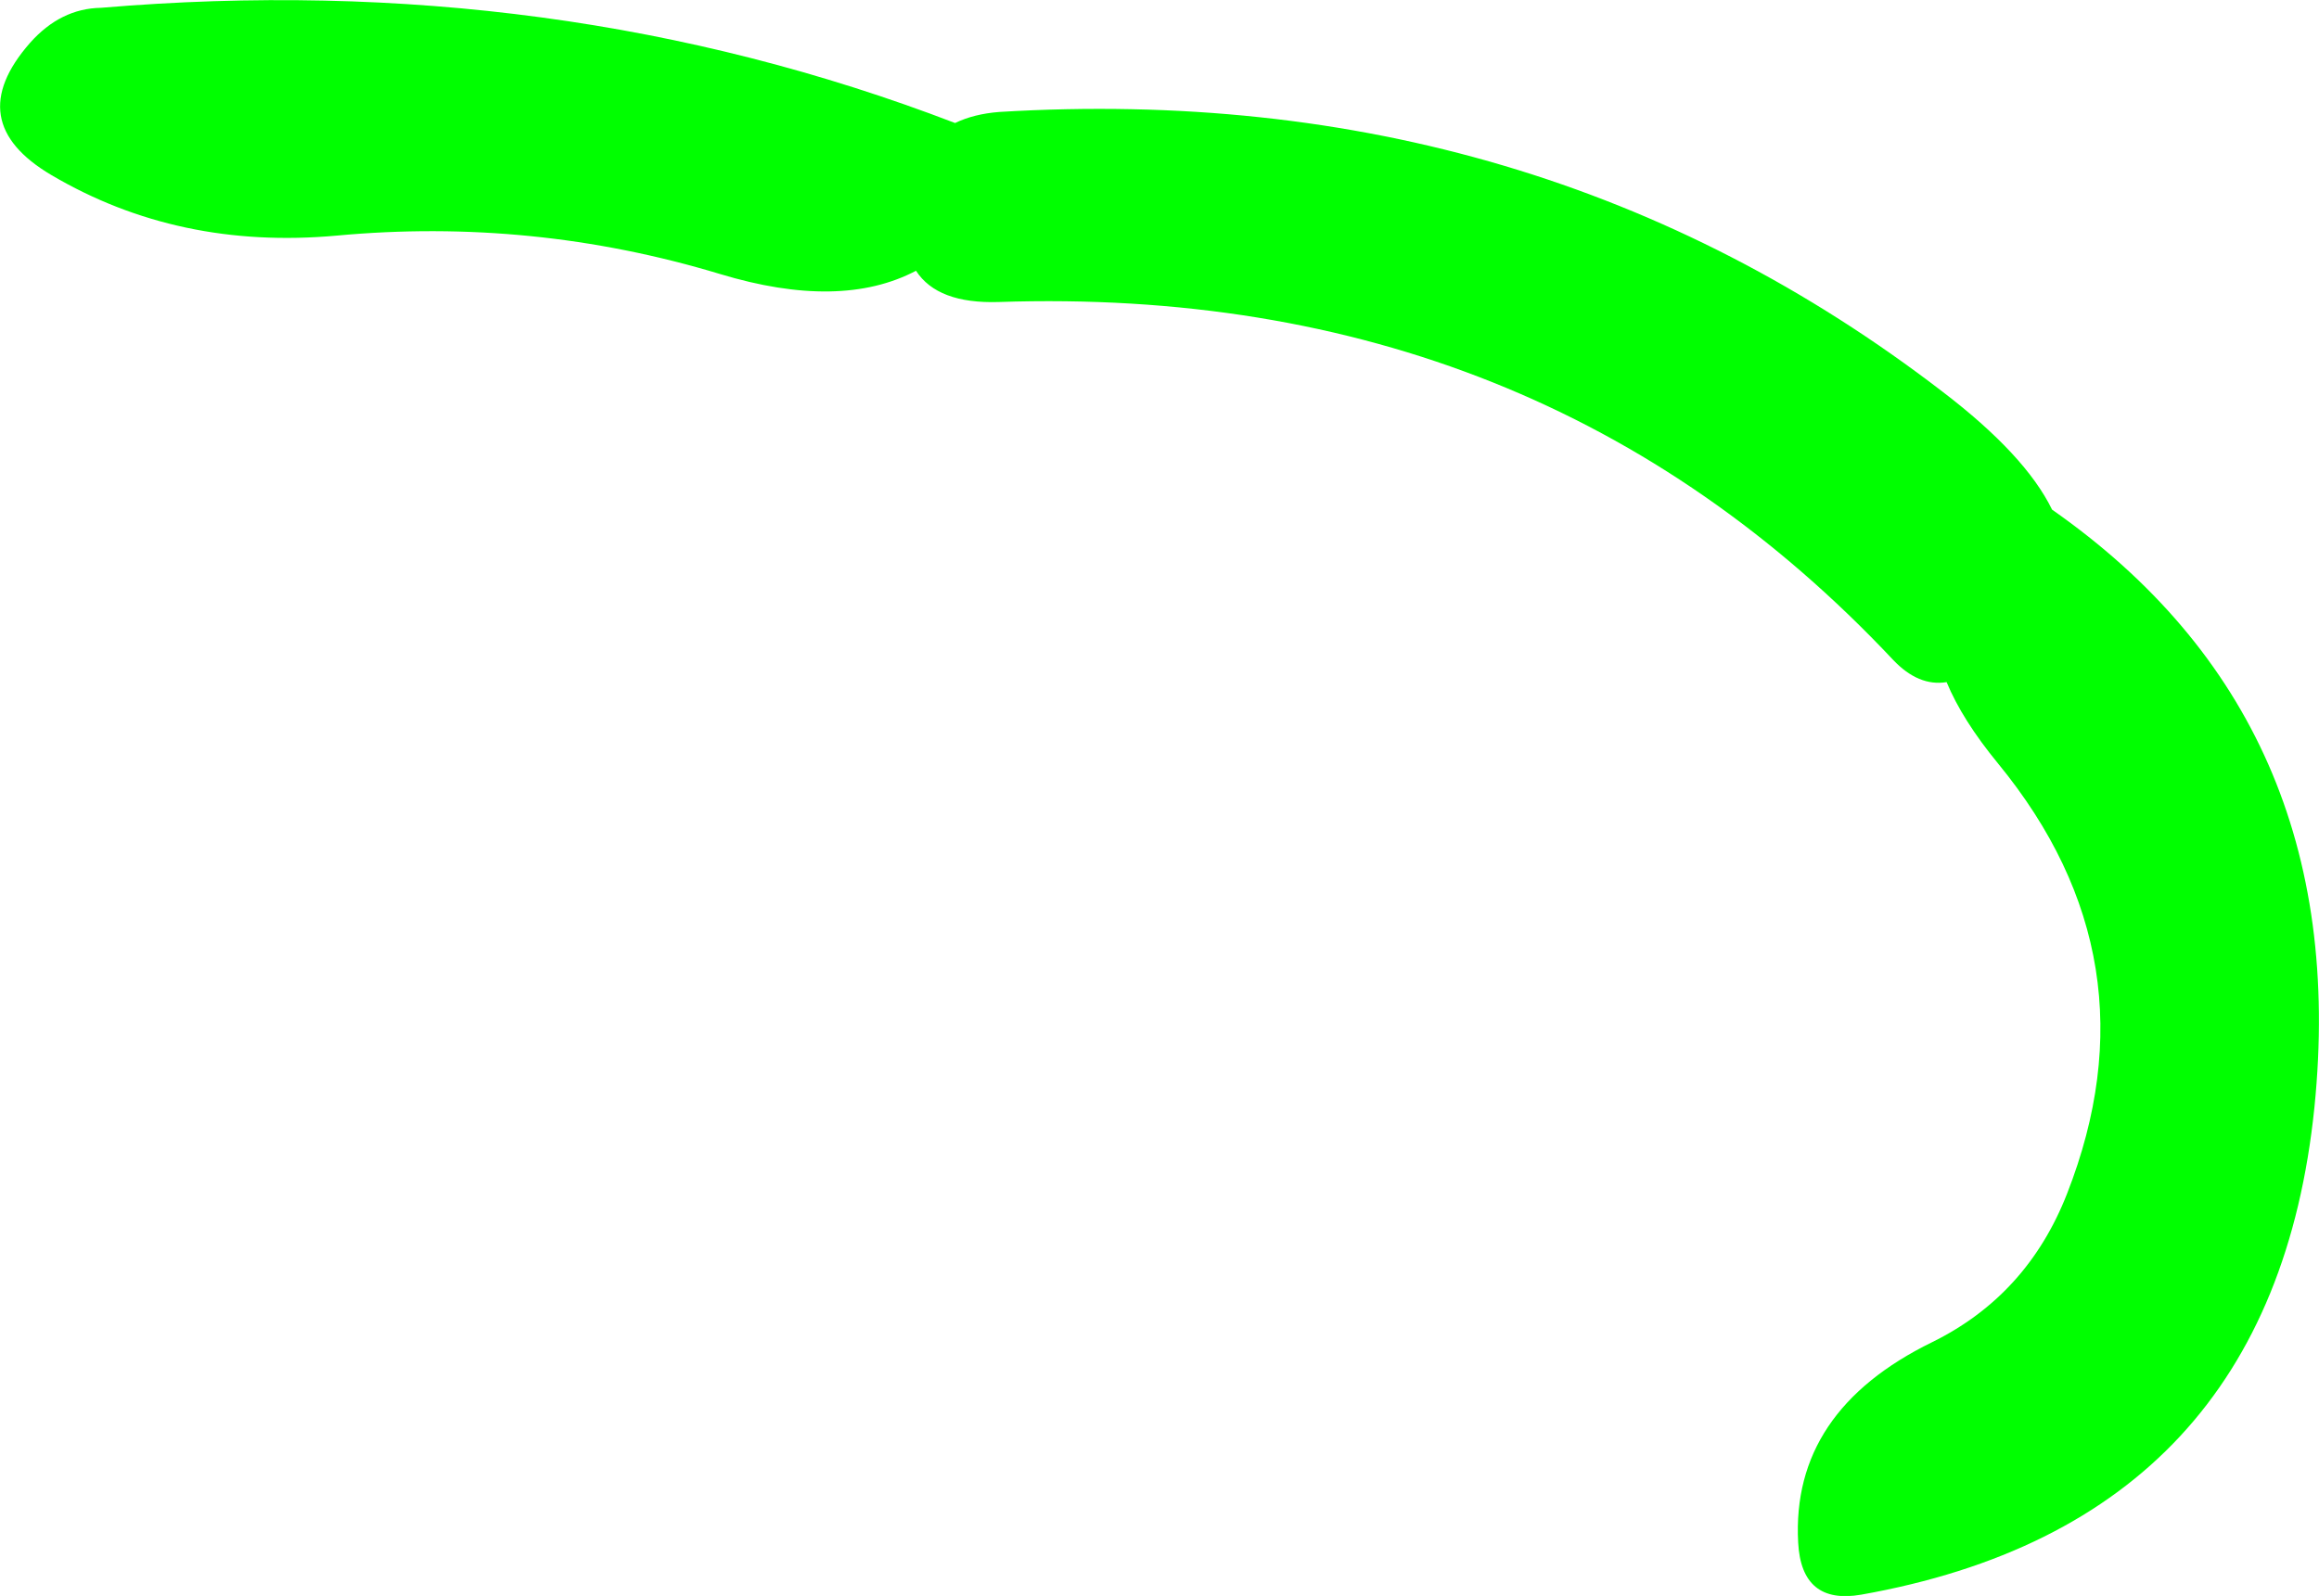 <?xml version="1.0" encoding="UTF-8" standalone="no"?>
<svg xmlns:xlink="http://www.w3.org/1999/xlink" height="122.6px" width="178.1px" xmlns="http://www.w3.org/2000/svg">
  <g transform="matrix(1.0, 0.0, 0.0, 1.0, -346.2, -97.4)">
    <path d="M503.8 136.55 Q526.95 152.75 523.95 182.45 520.7 214.3 489.15 219.9 484.55 220.7 484.3 215.9 483.75 205.8 494.6 200.5 501.9 196.9 504.95 189.1 512.0 171.1 499.65 156.05 496.9 152.7 495.7 149.8 493.55 150.15 491.6 148.1 464.45 119.2 422.9 120.6 418.2 120.75 416.55 118.2 410.75 121.25 401.5 118.45 387.1 114.1 372.05 115.5 359.9 116.6 350.15 110.85 343.2 106.75 348.5 100.7 350.85 98.05 353.95 98.0 388.8 95.05 419.55 106.85 421.0 106.15 422.95 106.0 464.2 103.5 495.4 127.5 501.75 132.35 503.8 136.55" fill="#00ff00" fill-rule="evenodd" stroke="none"/>
  </g>
</svg>
